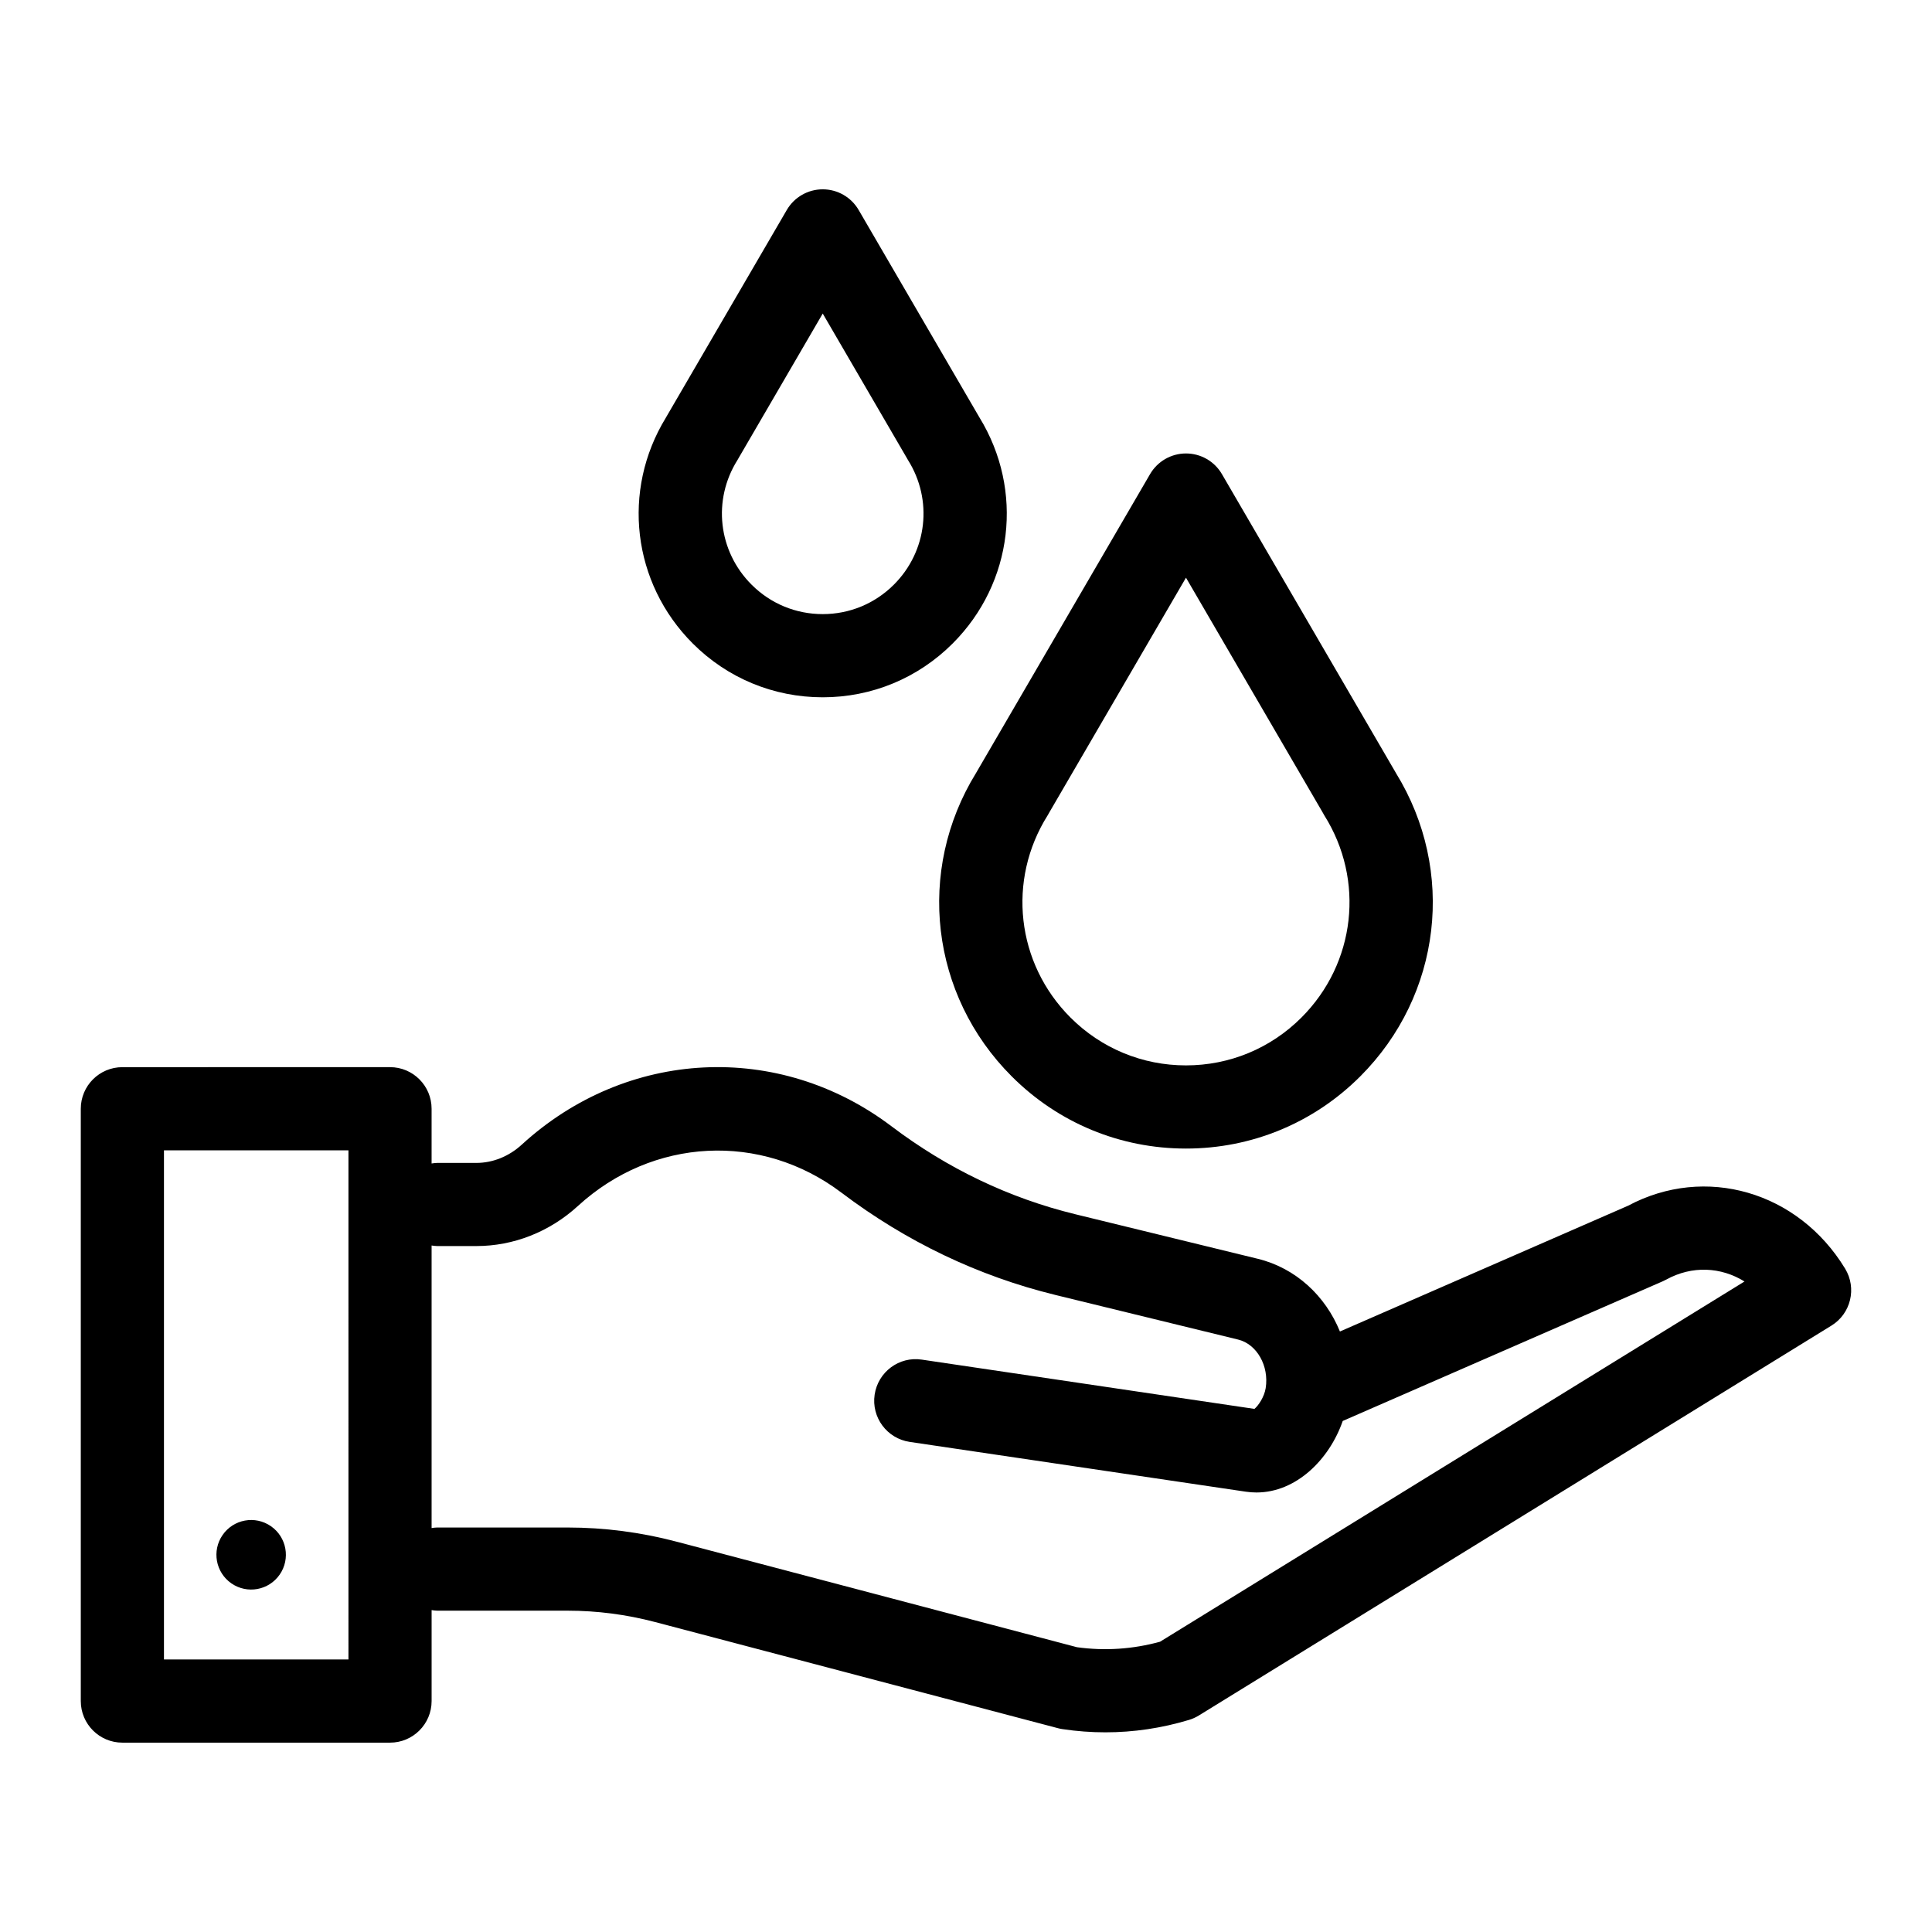 <?xml version="1.0" encoding="UTF-8"?>
<!-- Uploaded to: ICON Repo, www.iconrepo.com, Generator: ICON Repo Mixer Tools -->
<svg fill="#000000" width="800px" height="800px" version="1.1" viewBox="144 144 512 512" xmlns="http://www.w3.org/2000/svg">
 <g>
  <path d="m362.03 328.79c13.012 0 25.242-5.066 34.441-14.266 16.051-16.047 18.93-40.594 7.102-59.879-0.027-0.051-0.059-0.098-0.086-0.145l-31.934-54.852c-1.973-3.391-5.598-5.477-9.523-5.477-3.922 0-7.547 2.086-9.523 5.477l-31.938 54.852c-0.039 0.066-0.074 0.137-0.113 0.203-11.797 19.277-8.906 43.789 7.129 59.824 9.199 9.195 21.434 14.262 34.445 14.262zm-22.59-62.879c0.164-0.262 0.316-0.527 0.457-0.793l22.137-38.023 22.16 38.07c0.133 0.25 0.277 0.5 0.43 0.746 6.656 10.59 5.125 24.172-3.734 33.023-5.043 5.039-11.738 7.812-18.859 7.812-7.125 0-13.824-2.773-18.859-7.812-8.859-8.855-10.395-22.434-3.731-33.023z"/>
  <path d="m402.64 348.89c-15.922 25.867-12.066 58.824 9.477 80.359 12.332 12.336 28.734 19.133 46.184 19.133 17.445 0 33.844-6.797 46.18-19.133 21.539-21.535 25.391-54.488 9.477-80.355-0.043-0.078-0.086-0.156-0.133-0.234l-46-79.012c-1.973-3.391-5.598-5.477-9.523-5.477-3.922 0-7.547 2.086-9.523 5.477l-46.004 79.012c-0.047 0.074-0.09 0.152-0.133 0.23zm19.004 11.18c0.172-0.273 0.332-0.559 0.48-0.844l36.172-62.133 36.172 62.129c0.148 0.289 0.309 0.57 0.48 0.848 10.809 17.184 8.316 39.223-6.055 53.594-8.176 8.176-19.039 12.676-30.598 12.676-11.559 0-22.426-4.504-30.602-12.676-14.371-14.371-16.859-36.41-6.051-53.594z"/>
  <path d="m632.98 480.21c-12.445-20.484-37.098-27.598-57.535-16.676l-76.352 33.328c-3.816-9.41-11.68-16.805-21.75-19.266l-48.352-11.805c-17.547-4.277-33.938-12.121-48.727-23.309-29.887-22.605-70.191-20.598-98.004 4.871-3.402 3.117-7.676 4.832-12.027 4.832h-10.371c-0.508 0-0.992 0.082-1.484 0.148v-14.508c0-6.086-4.934-11.02-11.02-11.02l-70.926 0.004c-6.086 0-11.02 4.934-11.02 11.02v156.97c0 6.086 4.934 11.02 11.02 11.02h70.93c6.086 0 11.02-4.934 11.02-11.02v-24.105c0.488 0.066 0.973 0.148 1.484 0.148l34.582 0.004c7.777 0 15.559 1.012 23.133 3.004l106.83 28.148c0.391 0.102 0.789 0.188 1.191 0.242 3.781 0.562 7.562 0.844 11.34 0.844 7.461 0 14.883-1.098 22.156-3.289 0.918-0.273 1.793-0.672 2.606-1.172l167.64-103.32c5.16-3.172 6.781-9.918 3.633-15.098zm-396.64 103.57h-48.887v-134.93h48.887l0.004 134.93zm215.08-4.703c-7.223 1.98-14.625 2.473-22.012 1.453l-106.21-27.992c-9.402-2.477-19.074-3.731-28.742-3.731l-34.594-0.004c-0.508 0-0.992 0.082-1.484 0.148v-74.879c0.488 0.066 0.973 0.148 1.484 0.148h10.371c9.883 0 19.441-3.773 26.918-10.621 19.836-18.168 48.547-19.625 69.82-3.547 17.199 13.012 36.305 22.141 56.793 27.145l48.352 11.805c4.965 1.211 8.242 6.988 7.301 12.879-0.383 2.387-1.977 4.668-2.977 5.492l-88.137-13.055c-6.043-0.918-11.625 3.269-12.516 9.285-0.891 6.019 3.266 11.621 9.285 12.516l89.07 13.195c0.957 0.141 1.902 0.211 2.832 0.211 10.527 0 19.32-8.738 22.863-18.953l84.848-37.031c0.309-0.137 0.605-0.285 0.902-0.445 6.816-3.75 14.488-3.352 20.723 0.512z"/>
  <path d="m205.32 563.61c4.18 2.898 9.91 1.855 12.805-2.332 2.894-4.184 1.852-9.926-2.328-12.82-4.18-2.898-9.91-1.855-12.805 2.332-2.894 4.184-1.852 9.922 2.328 12.82z"/>
 </g>
</svg>